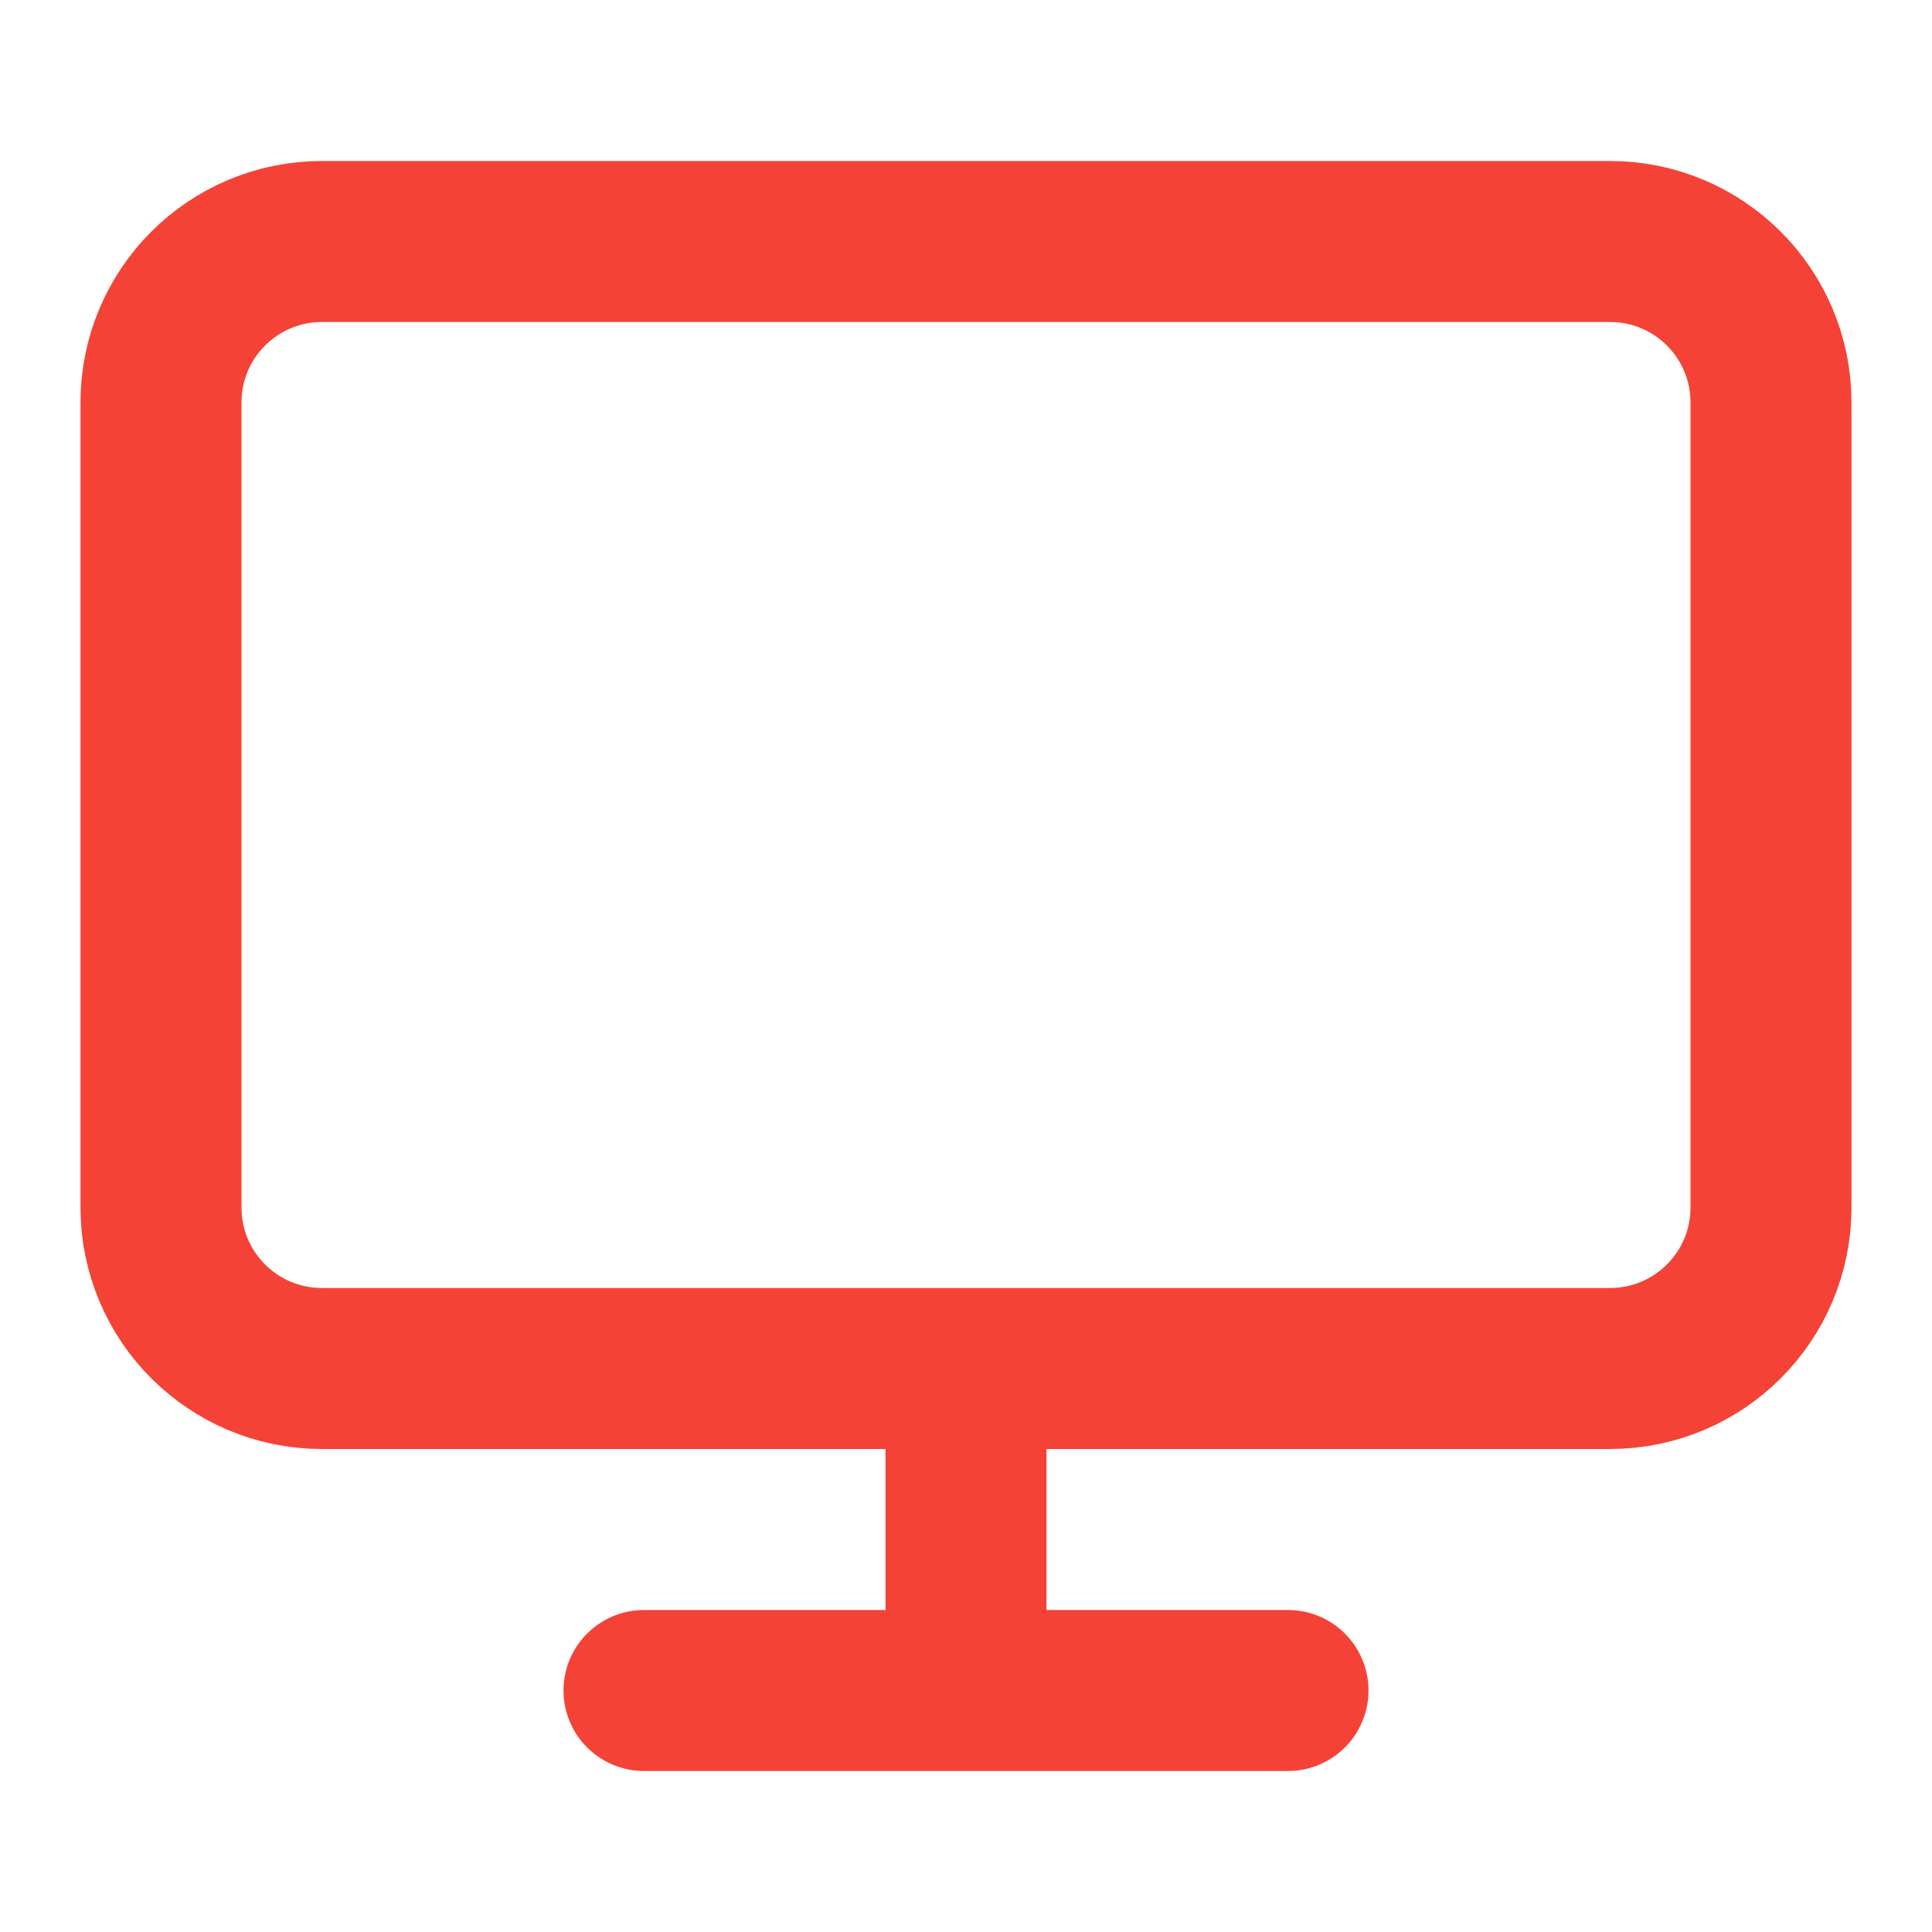 <svg xmlns="http://www.w3.org/2000/svg" width="24" height="24" viewBox="0 0 24 24" fill="none"><path d="M8 21H16M12 17V21M4 3H20C21.105 3 22 3.895 22 5V15C22 16.105 21.105 17 20 17H4C2.895 17 2 16.105 2 15V5C2 3.895 2.895 3 4 3Z" stroke="#F44336" stroke-width="2" stroke-linecap="round" stroke-linejoin="round"></path></svg>